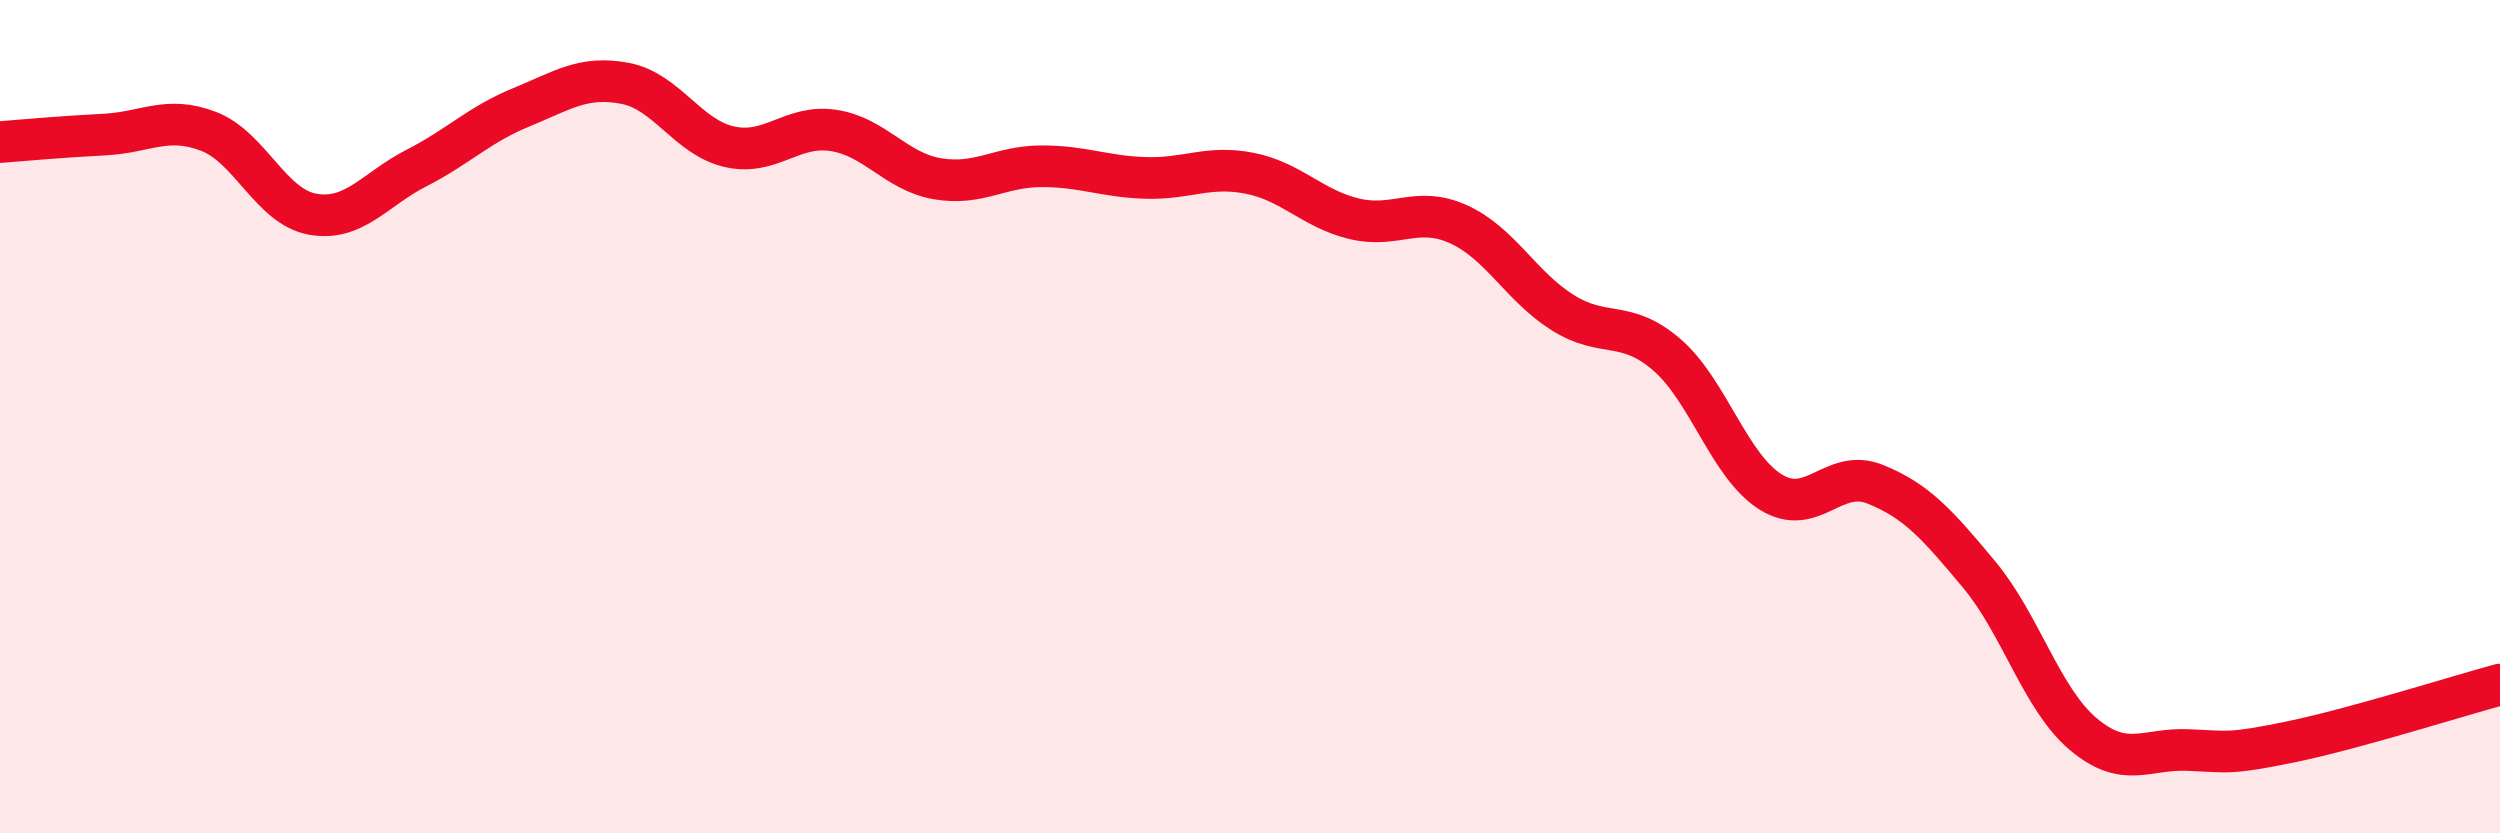 
    <svg width="60" height="20" viewBox="0 0 60 20" xmlns="http://www.w3.org/2000/svg">
      <path
        d="M 0,3.41 C 0.5,3.37 1.5,3.28 2.5,3.23 C 3.5,3.18 4,2.77 5,3.15 C 6,3.53 6.5,4.96 7.5,5.14 C 8.5,5.32 9,4.54 10,4.03 C 11,3.52 11.5,2.99 12.5,2.58 C 13.5,2.17 14,1.81 15,2 C 16,2.19 16.5,3.29 17.5,3.52 C 18.5,3.75 19,2.98 20,3.13 C 21,3.28 21.5,4.12 22.5,4.29 C 23.5,4.46 24,3.99 25,3.99 C 26,3.99 26.5,4.24 27.5,4.27 C 28.5,4.3 29,3.96 30,4.16 C 31,4.36 31.5,5.01 32.5,5.25 C 33.5,5.49 34,4.93 35,5.38 C 36,5.83 36.5,6.87 37.5,7.5 C 38.5,8.13 39,7.65 40,8.51 C 41,9.37 41.5,11.19 42.5,11.81 C 43.5,12.43 44,11.22 45,11.62 C 46,12.02 46.5,12.59 47.5,13.79 C 48.5,14.99 49,16.78 50,17.62 C 51,18.46 51.5,17.96 52.5,18 C 53.5,18.04 53.5,18.11 55,17.8 C 56.5,17.49 59,16.7 60,16.43L60 20L0 20Z"
        fill="#EB0A25"
        opacity="0.1"
        stroke-linecap="round"
        stroke-linejoin="round"
      />
      <path
        d="M 0,3.41 C 0.5,3.37 1.5,3.28 2.5,3.23 C 3.5,3.18 4,2.77 5,3.15 C 6,3.53 6.5,4.96 7.5,5.14 C 8.5,5.32 9,4.54 10,4.03 C 11,3.52 11.5,2.99 12.5,2.58 C 13.5,2.17 14,1.81 15,2 C 16,2.19 16.5,3.29 17.5,3.52 C 18.5,3.75 19,2.98 20,3.13 C 21,3.28 21.5,4.12 22.5,4.29 C 23.5,4.46 24,3.99 25,3.99 C 26,3.99 26.5,4.24 27.5,4.27 C 28.5,4.3 29,3.96 30,4.16 C 31,4.36 31.5,5.01 32.5,5.25 C 33.5,5.49 34,4.93 35,5.38 C 36,5.83 36.5,6.87 37.5,7.5 C 38.5,8.13 39,7.65 40,8.51 C 41,9.37 41.5,11.19 42.5,11.81 C 43.5,12.43 44,11.22 45,11.62 C 46,12.02 46.5,12.59 47.5,13.79 C 48.5,14.99 49,16.78 50,17.62 C 51,18.46 51.5,17.96 52.5,18 C 53.5,18.04 53.5,18.11 55,17.8 C 56.5,17.49 59,16.7 60,16.43"
        stroke="#EB0A25"
        stroke-width="1"
        fill="none"
        stroke-linecap="round"
        stroke-linejoin="round"
      />
    </svg>
  